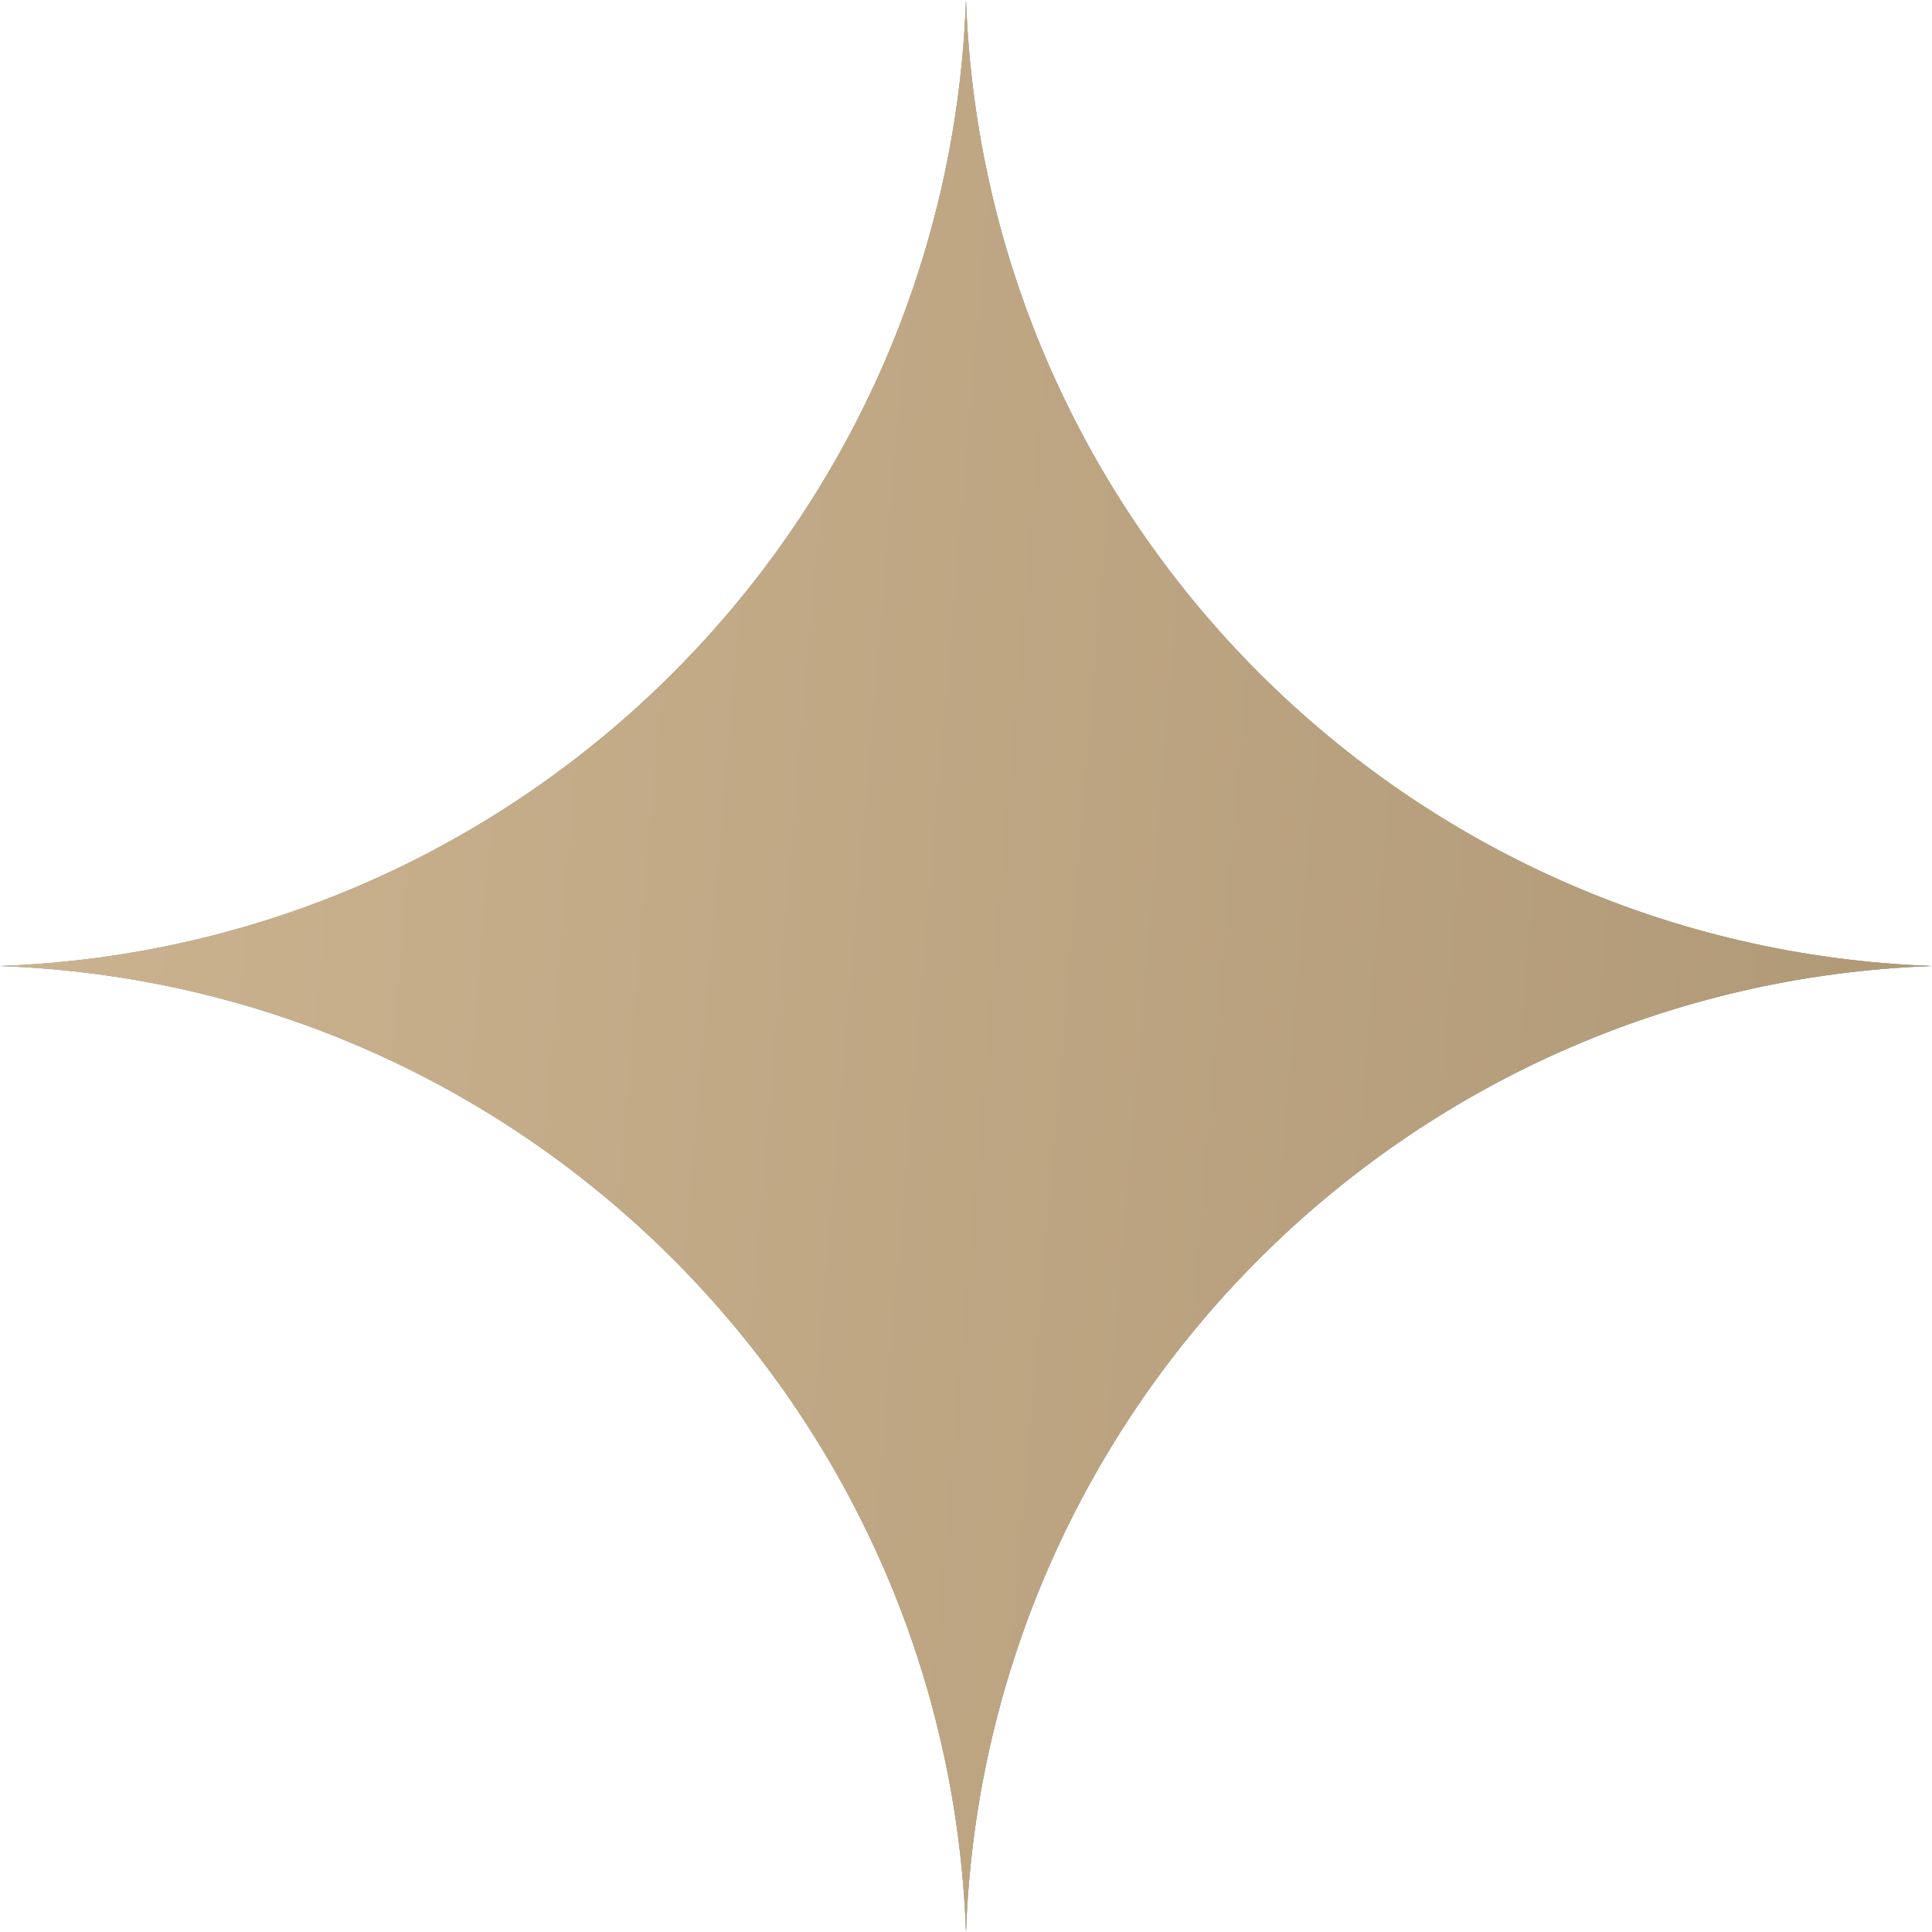 <?xml version="1.0" encoding="UTF-8"?> <svg xmlns="http://www.w3.org/2000/svg" width="29" height="29" viewBox="0 0 29 29" fill="none"><path d="M14.5 0C14.783 7.888 21.112 14.217 29 14.5C21.112 14.783 14.783 21.112 14.5 29C14.217 21.112 7.888 14.783 0 14.5C7.888 14.217 14.217 7.888 14.5 0Z" fill="#5B9DCA"></path><path d="M14.5 0C14.783 7.888 21.112 14.217 29 14.5C21.112 14.783 14.783 21.112 14.5 29C14.217 21.112 7.888 14.783 0 14.5C7.888 14.217 14.217 7.888 14.5 0Z" fill="url(#paint0_linear_1897_1818)"></path><path d="M14.5 0C14.783 7.888 21.112 14.217 29 14.5C21.112 14.783 14.783 21.112 14.5 29C14.217 21.112 7.888 14.783 0 14.5C7.888 14.217 14.217 7.888 14.5 0Z" fill="url(#paint1_linear_1897_1818)"></path><defs><linearGradient id="paint0_linear_1897_1818" x1="0.54" y1="1.971" x2="31.18" y2="4.559" gradientUnits="userSpaceOnUse"><stop stop-color="#CCB390"></stop><stop offset="1" stop-color="#BEA581"></stop></linearGradient><linearGradient id="paint1_linear_1897_1818" x1="0.54" y1="1.971" x2="31.18" y2="4.559" gradientUnits="userSpaceOnUse"><stop stop-color="#CCB390"></stop><stop offset="1" stop-color="#AF9876"></stop></linearGradient></defs></svg> 
